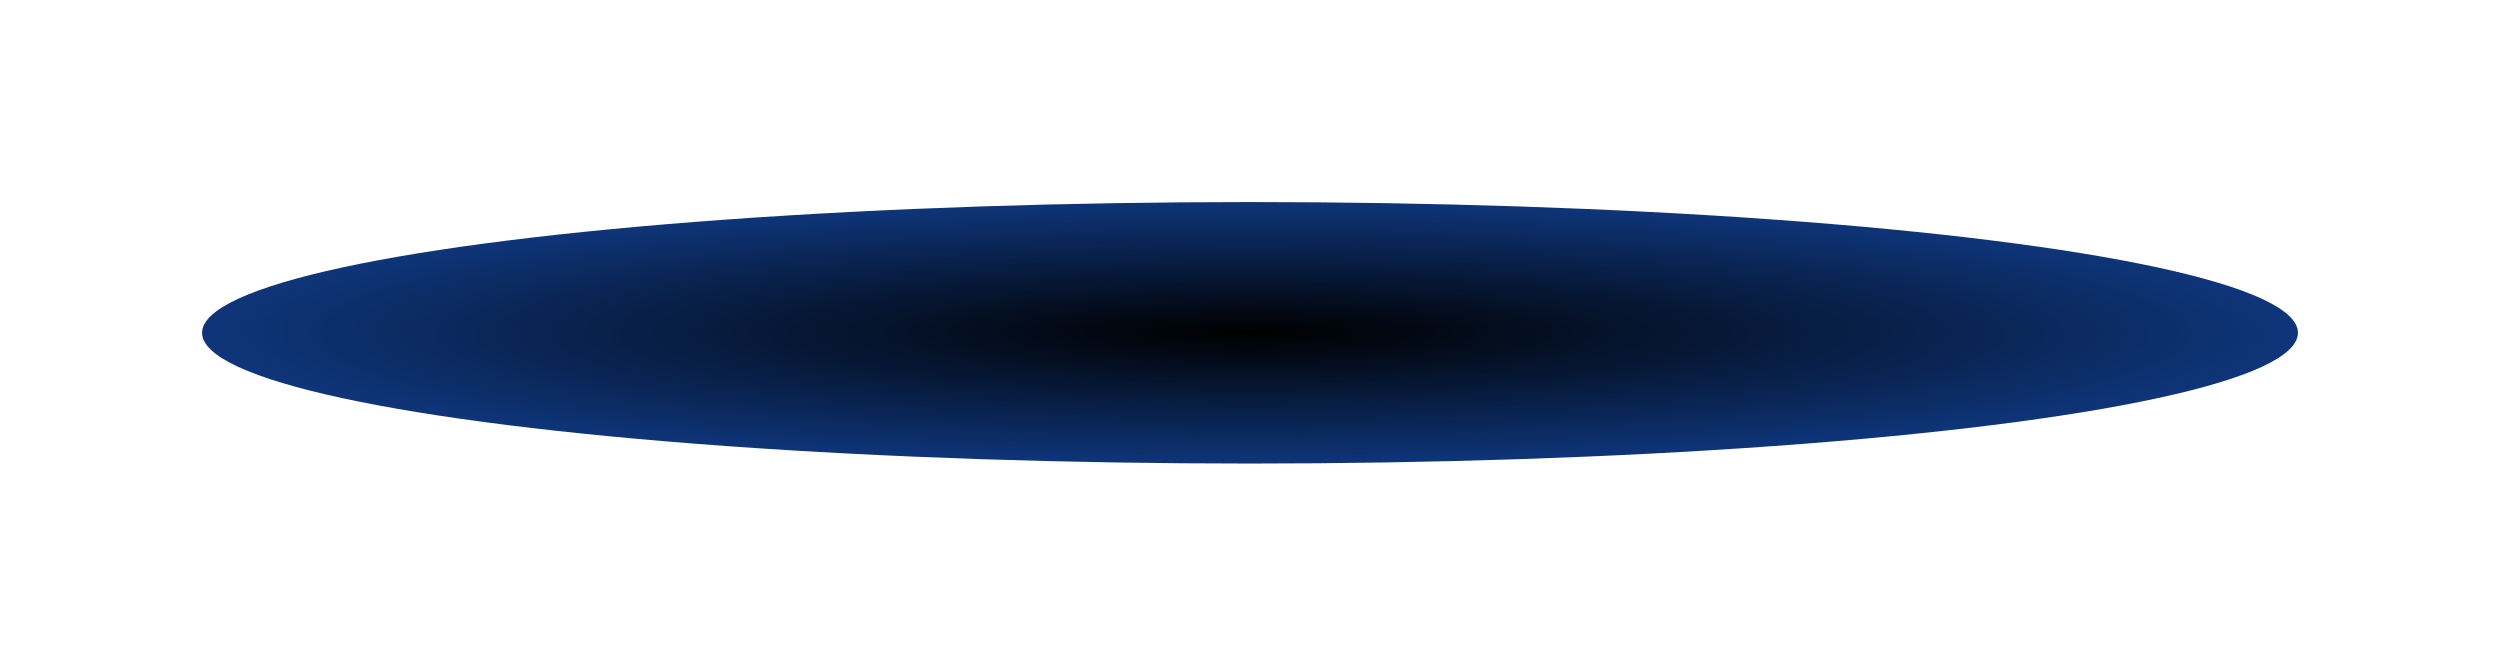 <svg width="631" height="168" viewBox="0 0 631 168" fill="none" xmlns="http://www.w3.org/2000/svg">
<g filter="url(#filter0_f_325_4)">
<ellipse cx="315.5" cy="84" rx="264.5" ry="33" fill="url(#paint0_radial_325_4)"/>
</g>
<defs>
<filter id="filter0_f_325_4" x="0.1" y="0.1" width="630.8" height="167.8" filterUnits="userSpaceOnUse" color-interpolation-filters="sRGB">
<feFlood flood-opacity="0" result="BackgroundImageFix"/>
<feBlend mode="normal" in="SourceGraphic" in2="BackgroundImageFix" result="shape"/>
<feGaussianBlur stdDeviation="25.45" result="effect1_foregroundBlur_325_4"/>
</filter>
<radialGradient id="paint0_radial_325_4" cx="0" cy="0" r="1" gradientUnits="userSpaceOnUse" gradientTransform="translate(315.5 84) rotate(90) scale(33 264.5)">
<stop/>
<stop offset="1" stop-color="#0e3579"/>
</radialGradient>
</defs>
</svg>
